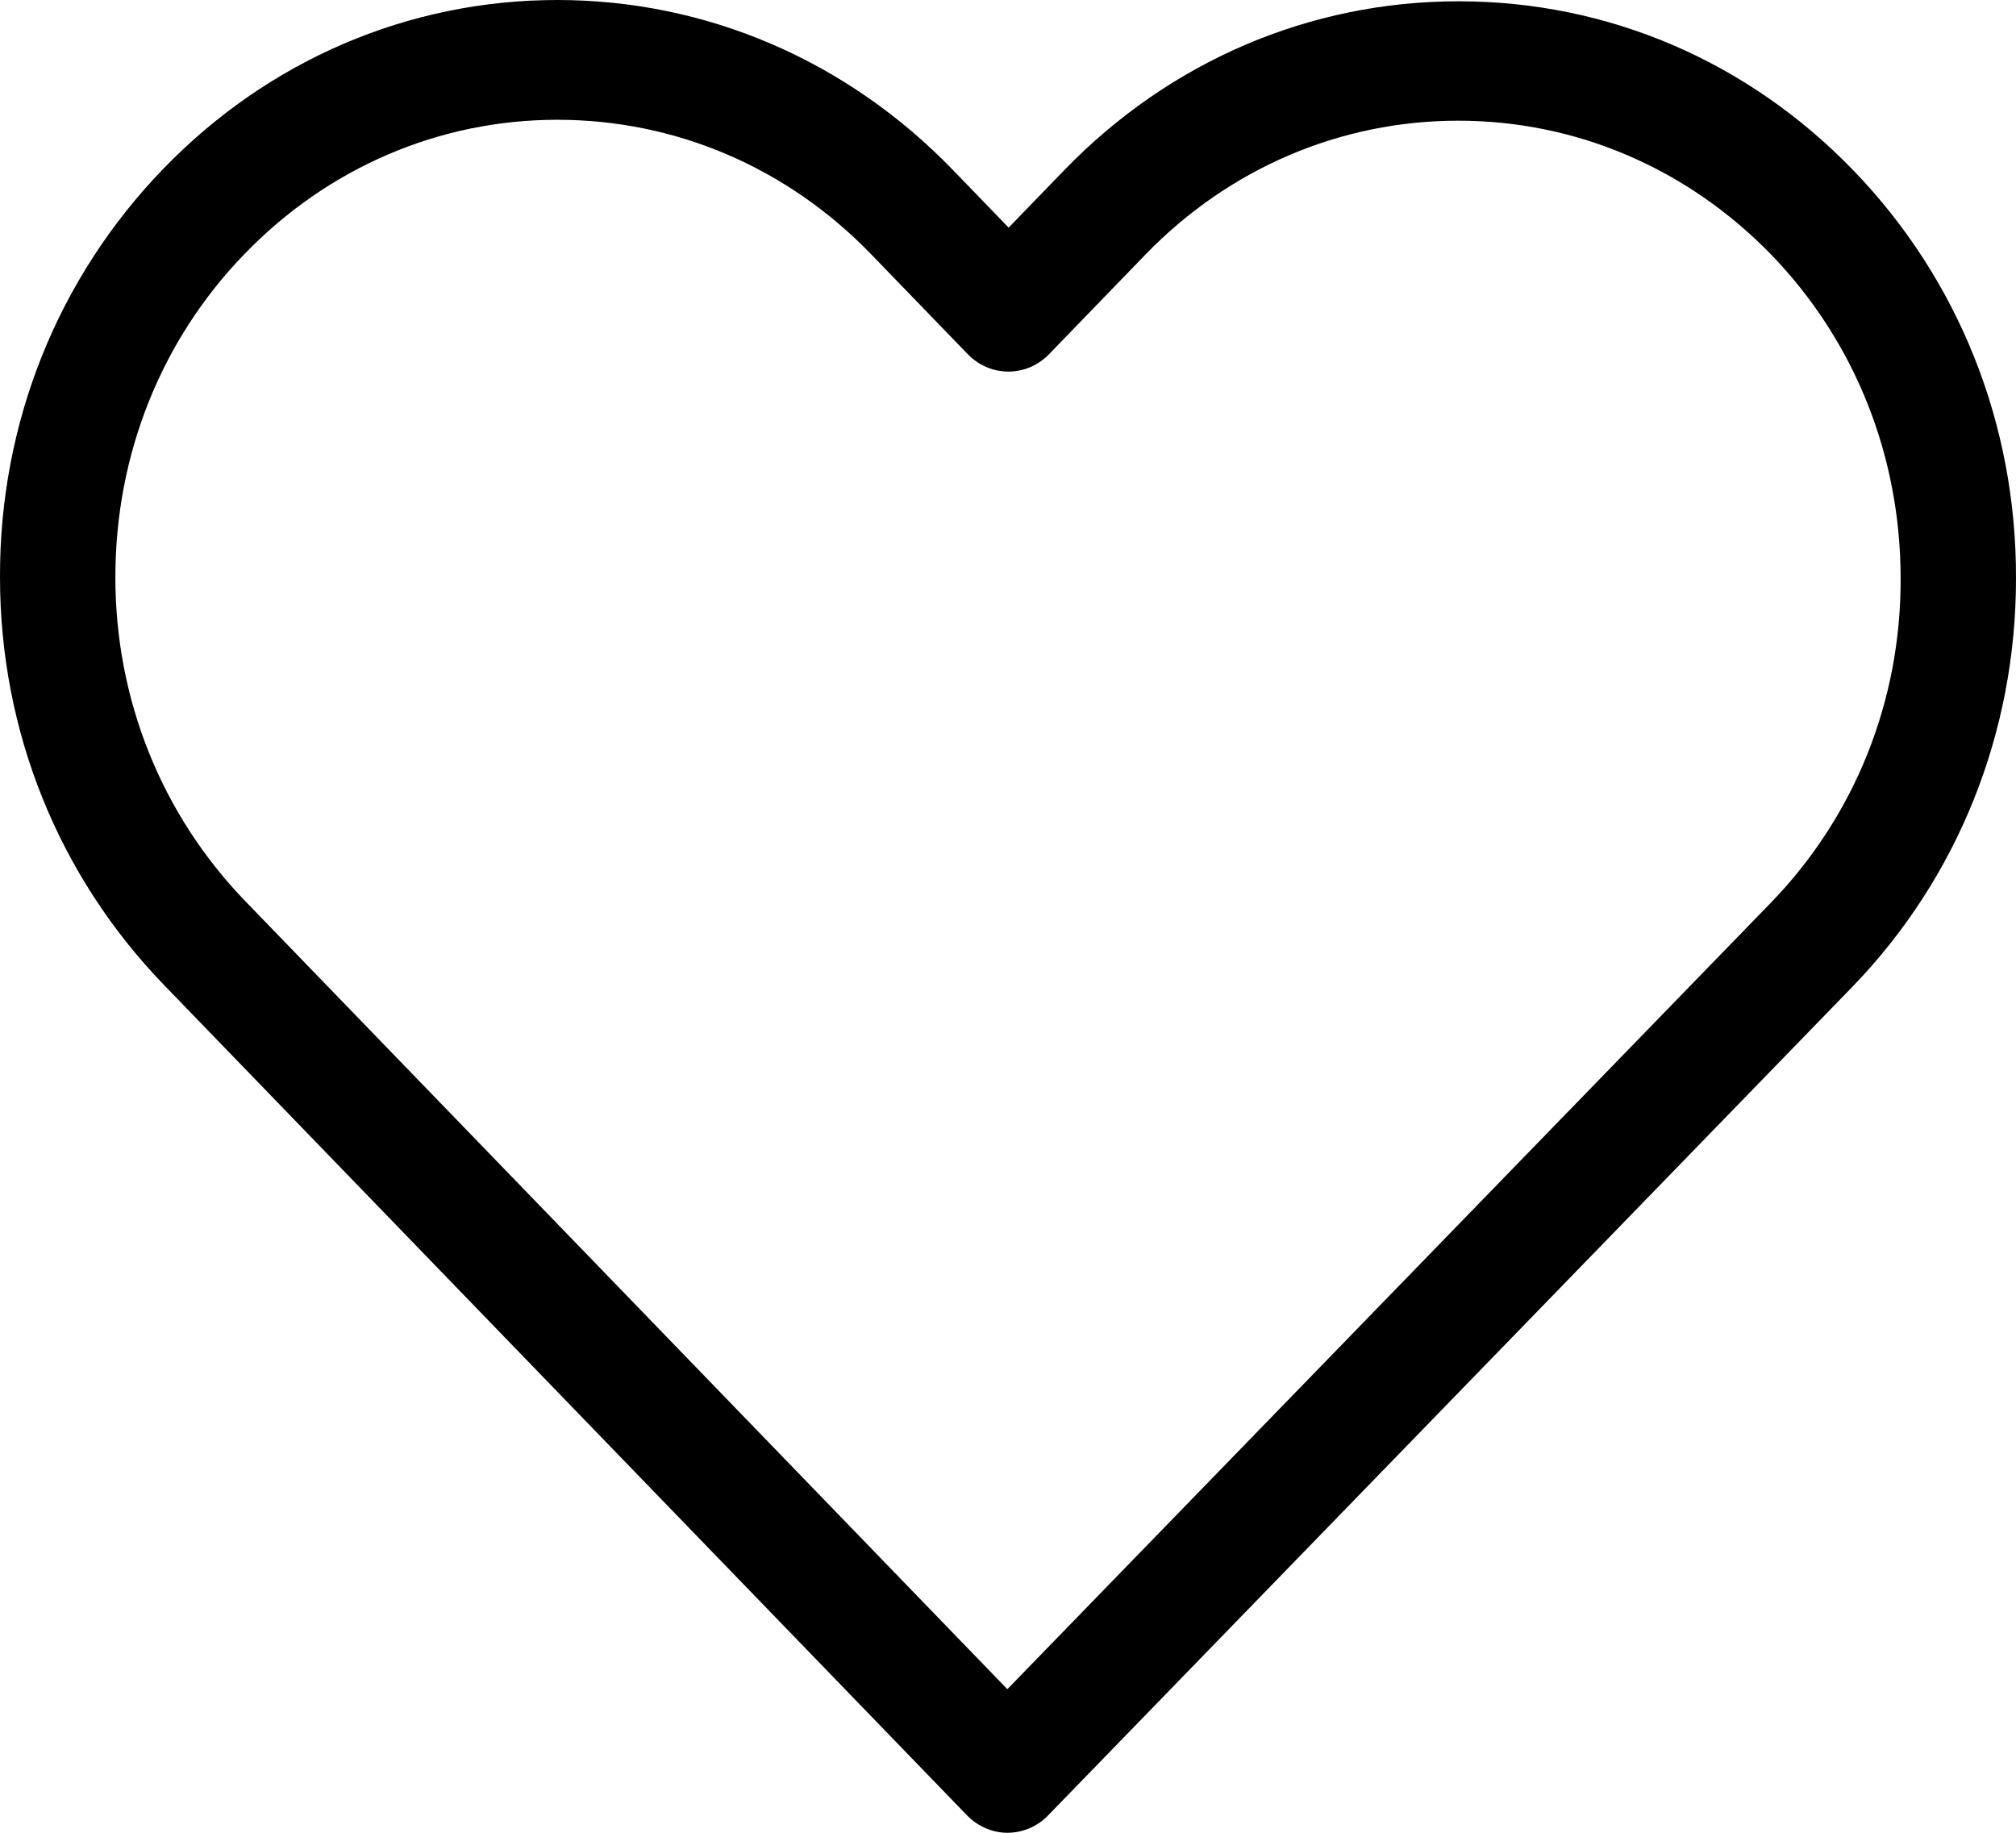<svg width="22" height="20" viewBox="0 0 22 20" fill="none" xmlns="http://www.w3.org/2000/svg">
<path fill-rule="evenodd" clip-rule="evenodd" d="M15.918 0.014C17.546 0.014 19.071 0.666 20.223 1.857C21.375 3.048 22.005 4.63 22 6.313C22 7.996 21.366 9.578 20.214 10.769L11.436 19.812C11.315 19.937 11.152 20 10.993 20C10.834 20 10.671 19.933 10.55 19.807L1.791 10.75C0.639 9.559 5.07991e-05 7.982 5.07991e-05 6.299C-0.005 4.615 0.63 3.034 1.782 1.842C2.929 0.656 4.459 0 6.082 0C7.71 0 9.244 0.661 10.396 1.852L11.007 2.484L11.609 1.862C12.761 0.67 14.29 0.014 15.918 0.014ZM10.993 18.433L19.328 9.848C20.242 8.903 20.745 7.649 20.741 6.313C20.741 4.977 20.242 3.723 19.328 2.778C18.413 1.837 17.201 1.317 15.914 1.317C14.626 1.317 13.409 1.837 12.495 2.783L11.45 3.863C11.203 4.119 10.806 4.119 10.559 3.863L9.505 2.773C8.591 1.828 7.374 1.307 6.082 1.307C4.795 1.307 3.582 1.828 2.672 2.768C1.758 3.709 1.259 4.963 1.259 6.299C1.259 7.634 1.763 8.888 2.677 9.834L10.993 18.433Z" fill="black"/>
</svg>
